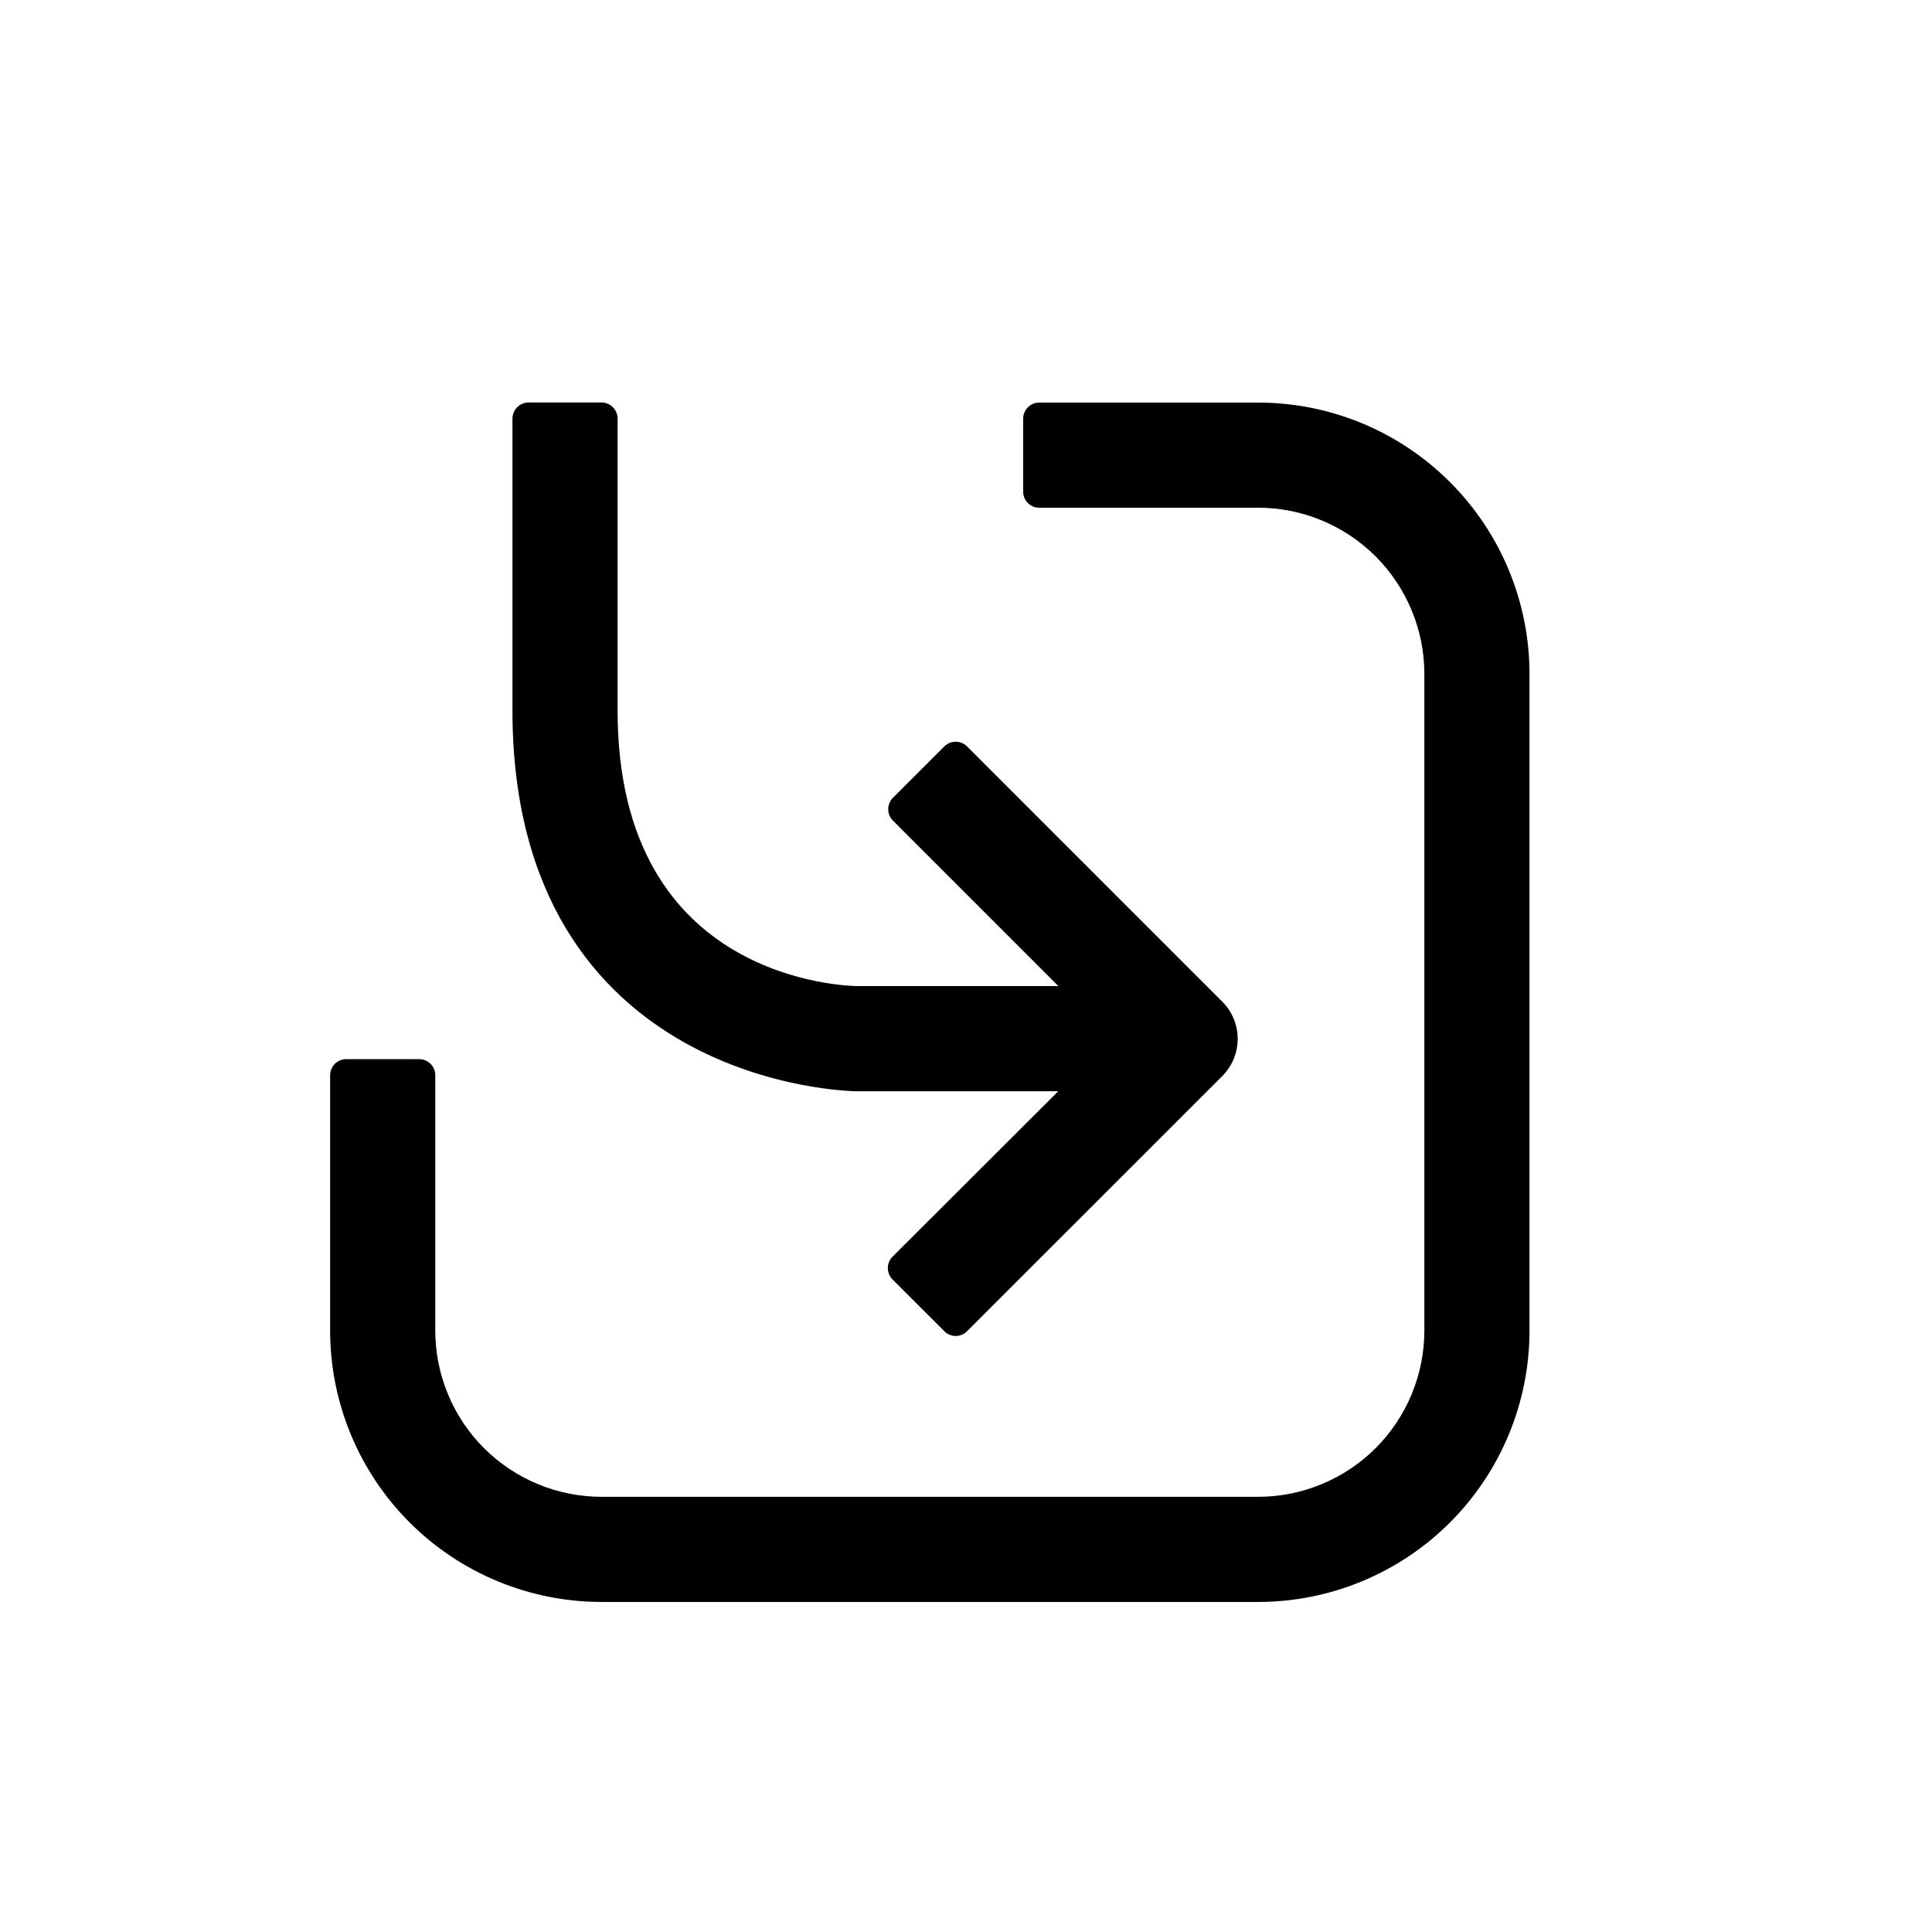 <svg width="24" height="24" viewBox="0 0 24 24" fill="none" xmlns="http://www.w3.org/2000/svg">
<path fill-rule="evenodd" clip-rule="evenodd" d="M6.366 5.2C6.366 5.09 6.456 5 6.566 5L7.472 5C7.583 5 7.672 5.09 7.672 5.2V8.825C7.672 10.535 8.397 11.376 9.113 11.801C9.845 12.235 10.596 12.249 10.644 12.249H13.147L11.092 10.194C11.014 10.116 11.014 9.989 11.092 9.911L11.731 9.272C11.768 9.235 11.819 9.214 11.872 9.214C11.925 9.214 11.976 9.235 12.013 9.272L15.185 12.444C15.307 12.567 15.375 12.732 15.375 12.905C15.375 13.077 15.307 13.243 15.185 13.366L12.013 16.537C11.976 16.575 11.925 16.596 11.872 16.596C11.819 16.596 11.768 16.575 11.731 16.537L11.087 15.894C11.05 15.856 11.029 15.806 11.029 15.752C11.029 15.699 11.05 15.648 11.087 15.611L13.146 13.556H10.644C10.609 13.556 9.55 13.542 8.492 12.945C7.417 12.338 6.366 11.14 6.366 8.825V5.2Z" fill="black"/>
<path fill-rule="evenodd" clip-rule="evenodd" d="M5.207 13.157C5.318 13.157 5.407 13.246 5.407 13.357V16.528C5.407 17.076 5.625 17.602 6.012 17.989C6.4 18.376 6.925 18.594 7.473 18.594H15.628C16.176 18.594 16.701 18.376 17.089 17.989C17.476 17.602 17.694 17.076 17.694 16.528V8.373C17.694 7.825 17.476 7.3 17.089 6.912C16.701 6.525 16.176 6.307 15.628 6.307H12.91C12.799 6.307 12.71 6.218 12.71 6.107V5.201C12.71 5.091 12.799 5.001 12.91 5.001H15.628C16.523 5.001 17.38 5.356 18.012 5.989C18.645 6.621 19 7.479 19 8.373V16.528C19 17.423 18.645 18.28 18.012 18.913C17.38 19.545 16.523 19.9 15.628 19.9H7.473C6.579 19.9 5.721 19.545 5.089 18.913C4.456 18.28 4.101 17.423 4.101 16.528V13.357C4.101 13.246 4.191 13.157 4.301 13.157H5.207Z" fill="black"/>
</svg>
